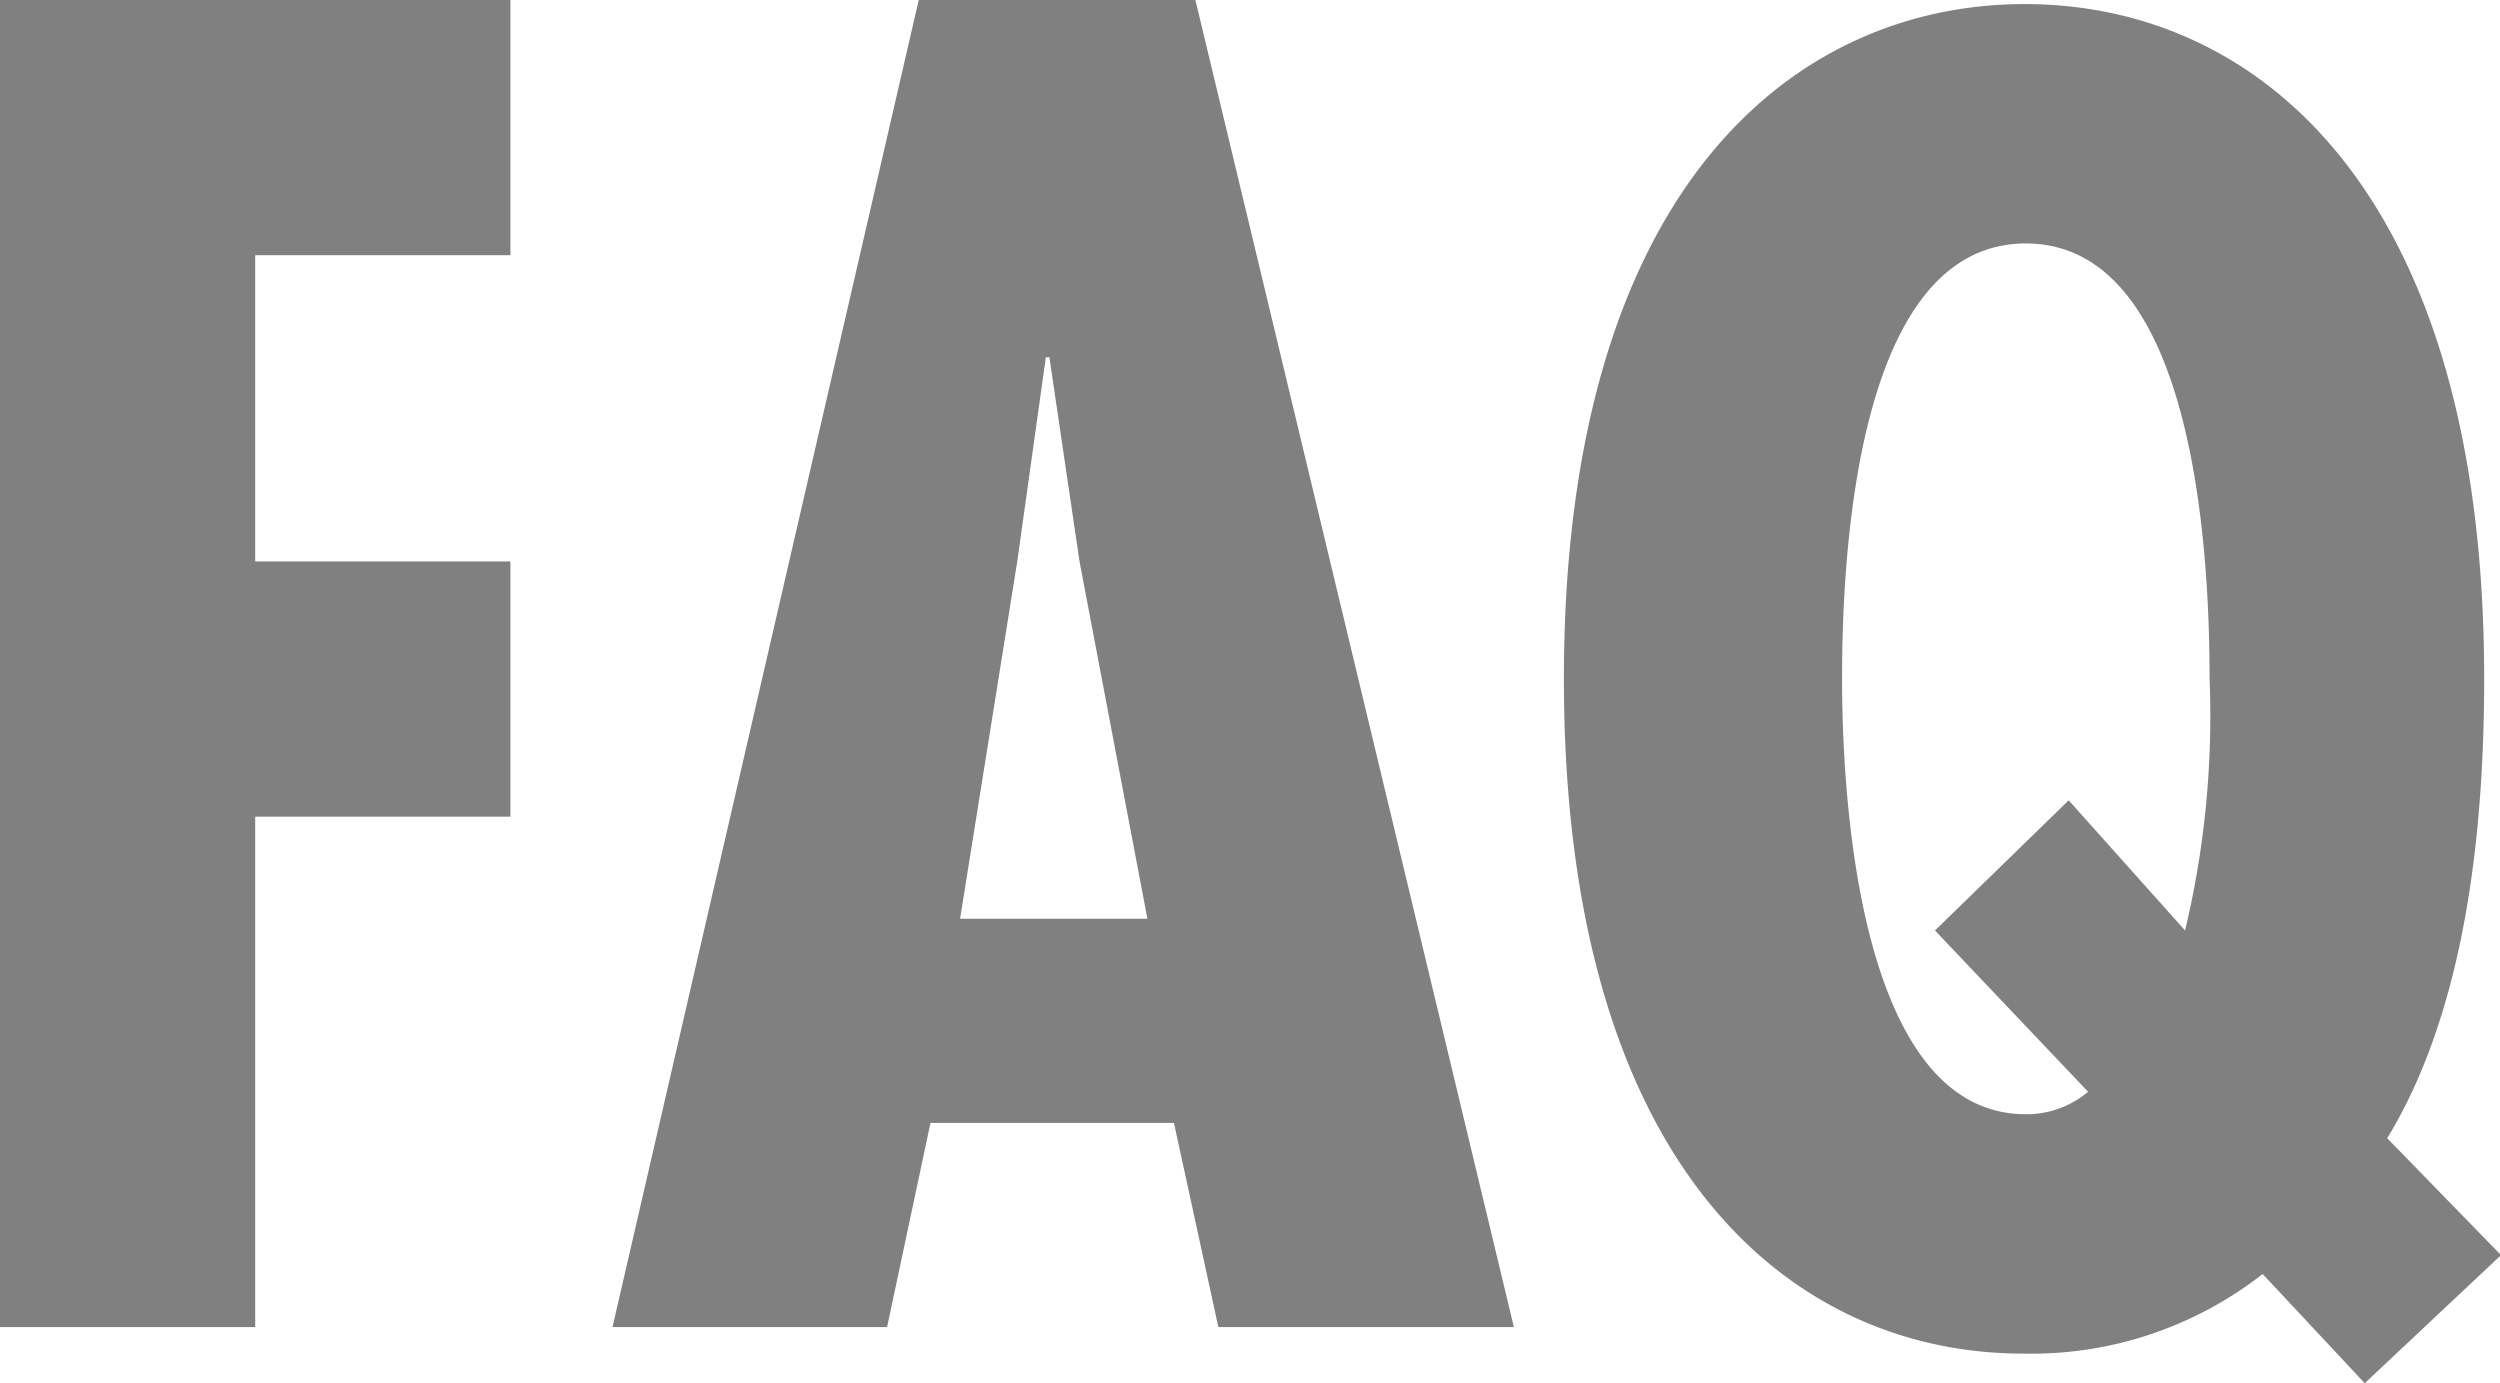 <svg xmlns="http://www.w3.org/2000/svg" width="48.98" height="27.1" viewBox="0 0 48.98 27.1"><defs><style>.a{fill:gray;}</style></defs><title>faq</title><path class="a" d="M10,0V5H5v6h5v5H5V26H0V0Z"/><path class="a" d="M23.42,0l6.24,26H23.87L23,22H18.23l-.85,4H12L18,0ZM21.15,11l-.59-4h-.07l-.56,4-1.12,7h3.67Z"/><path class="a" d="M49,24.59,46.33,27.1l-2-2.14a7.36,7.36,0,0,1-4.69,1.56c-4.52,0-9-3.6-9-13.22S35.15.08,39.67.08s9,3.6,9,13.22c0,3-.37,6.49-1.9,9Zm-6.19-6.36a18.1,18.1,0,0,0,.48-4.93c0-2.28-.24-8.53-3.6-8.53s-3.6,6.25-3.6,8.53c0,2,.24,8.53,3.6,8.53a1.87,1.87,0,0,0,1.22-.44l-3-3.16,2.62-2.55Z"/></svg>